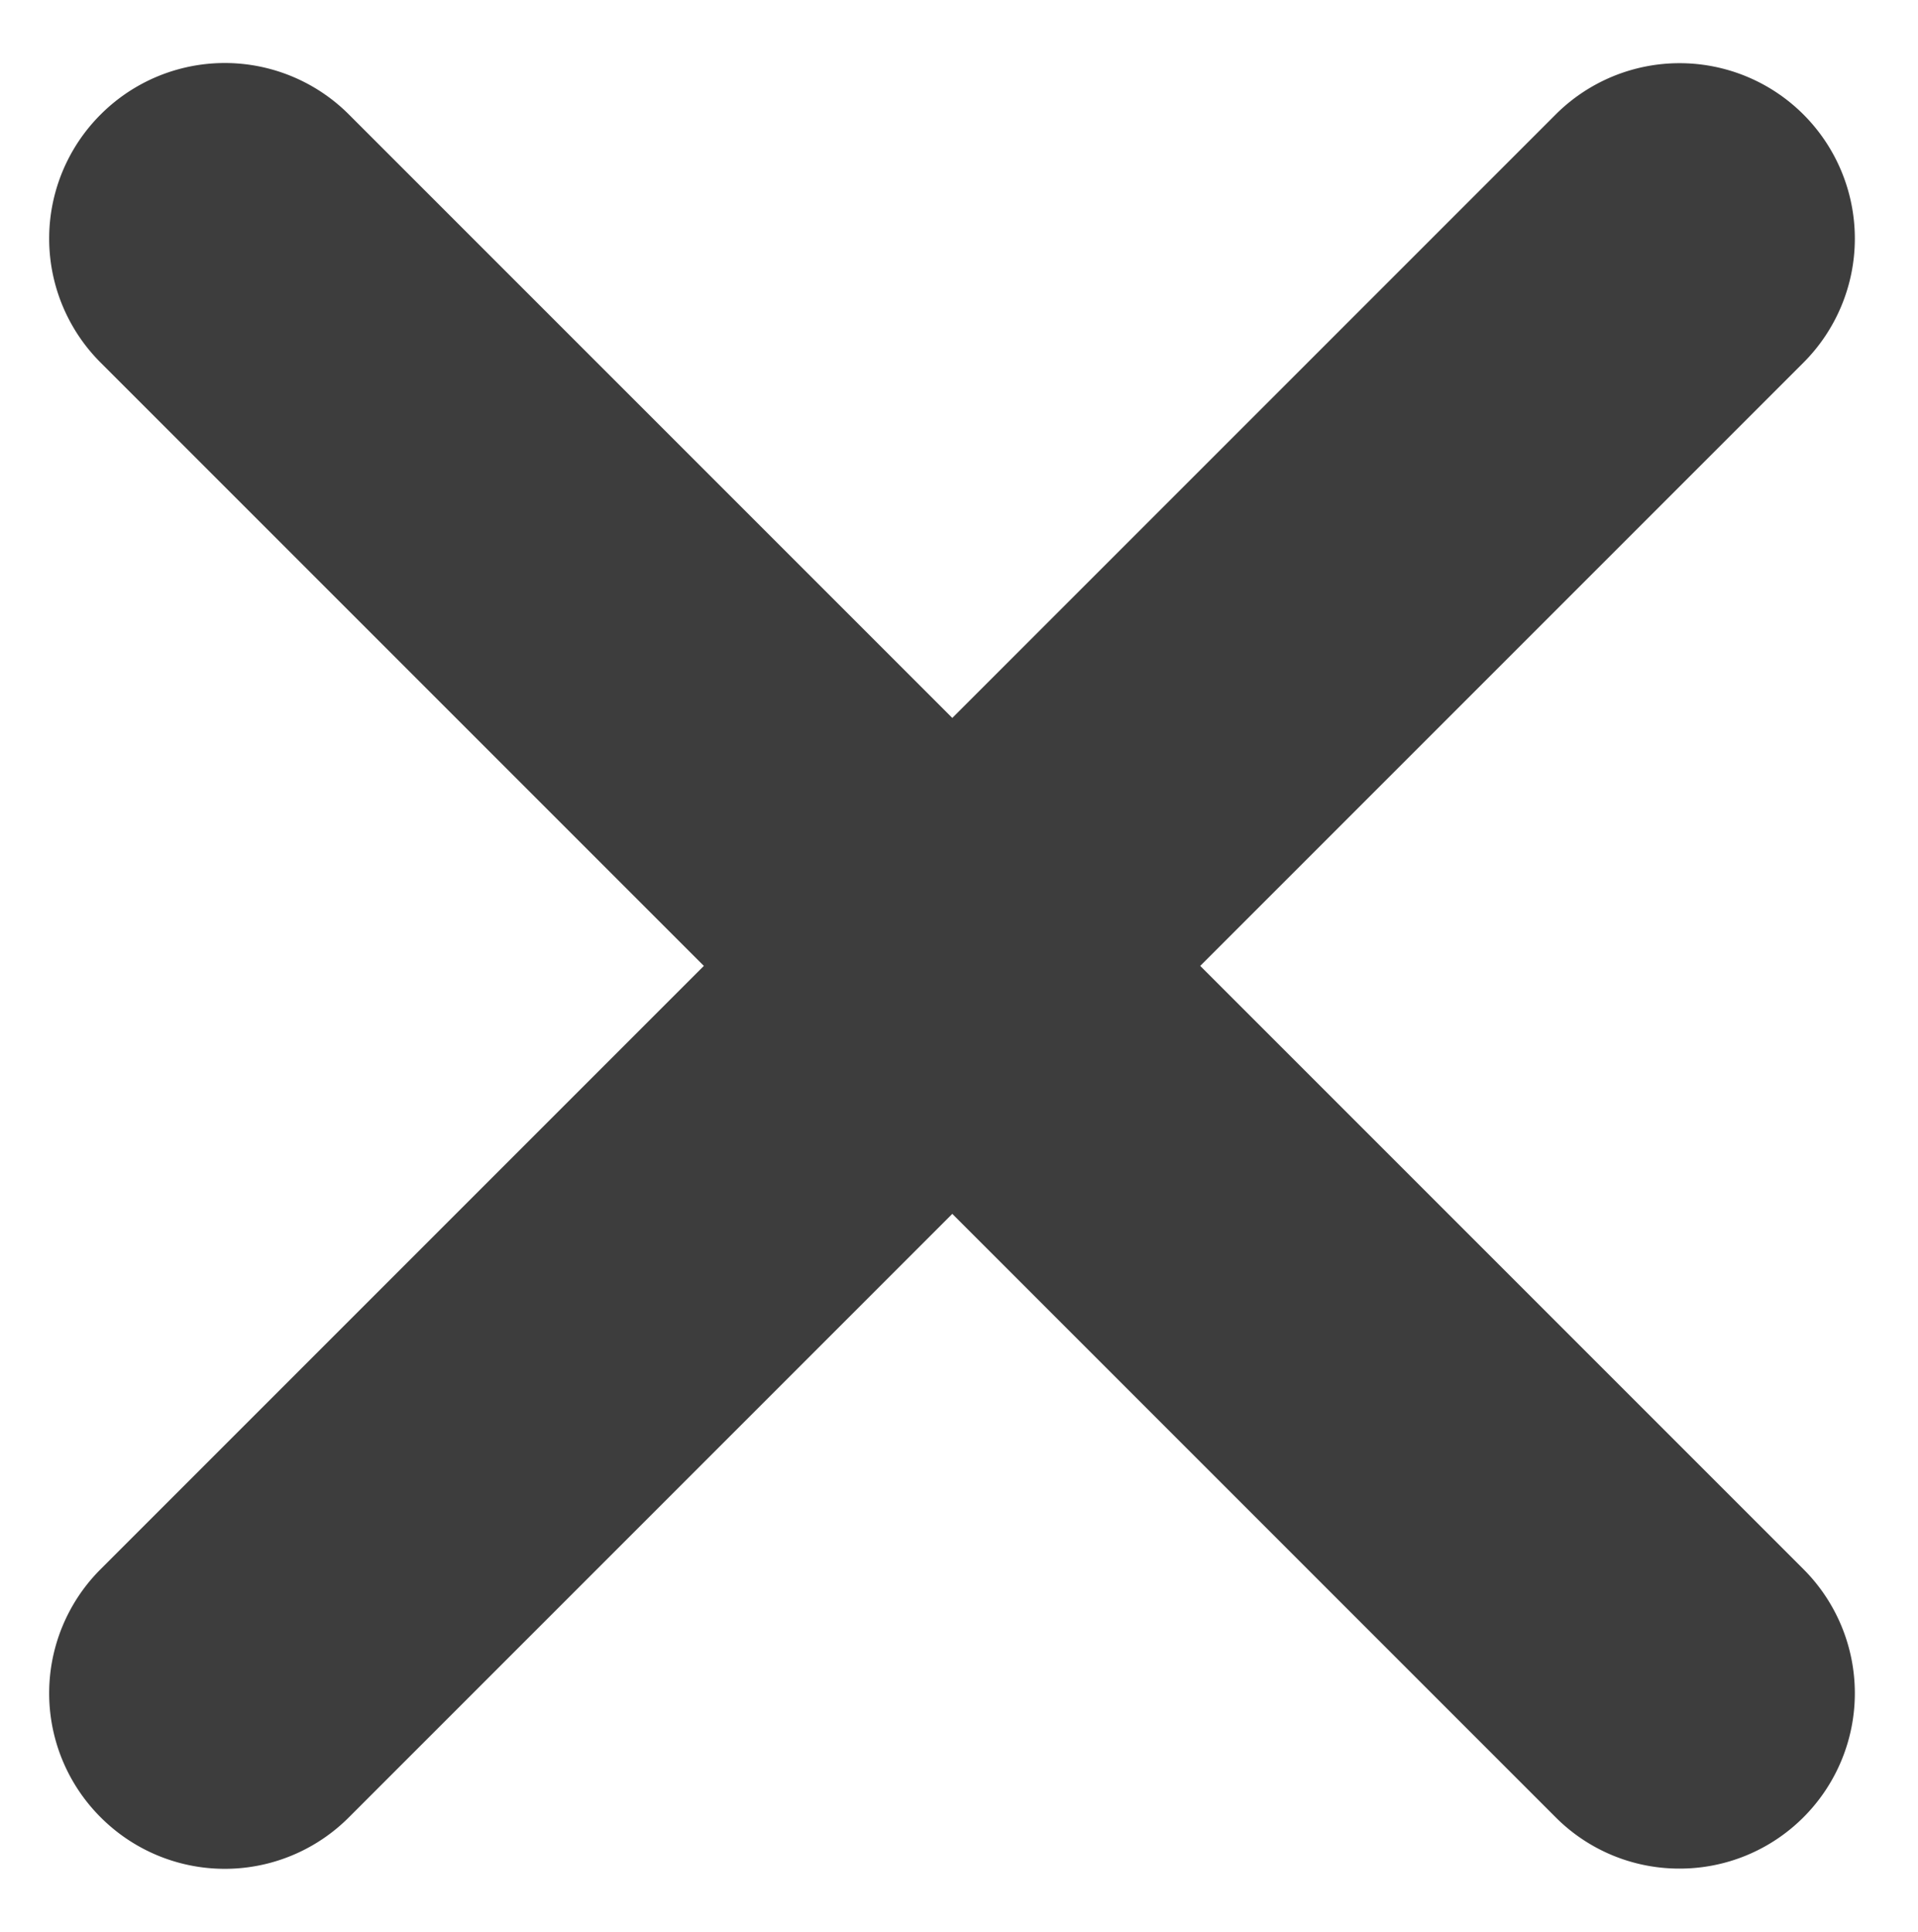 <svg xmlns="http://www.w3.org/2000/svg" width="19.301" height="19.438"><path d="m15.654 18.285-6.071-6.071-6.071 6.071a1.764 1.764 0 0 1-2.5 0 1.763 1.763 0 0 1 0-2.495l6.071-6.071-6.071-6.071a1.763 1.763 0 0 1 0-2.495 1.765 1.765 0 0 1 2.5 0l6.071 6.071 6.071-6.071a1.763 1.763 0 0 1 2.495 0 1.765 1.765 0 0 1 0 2.495l-6.071 6.071 6.071 6.071a1.765 1.765 0 0 1 0 2.495 1.759 1.759 0 0 1-1.248.517 1.755 1.755 0 0 1-1.247-.517Z" fill="#3d3d3d" stroke="rgba(0,0,0,0)" stroke-miterlimit="10"/></svg>